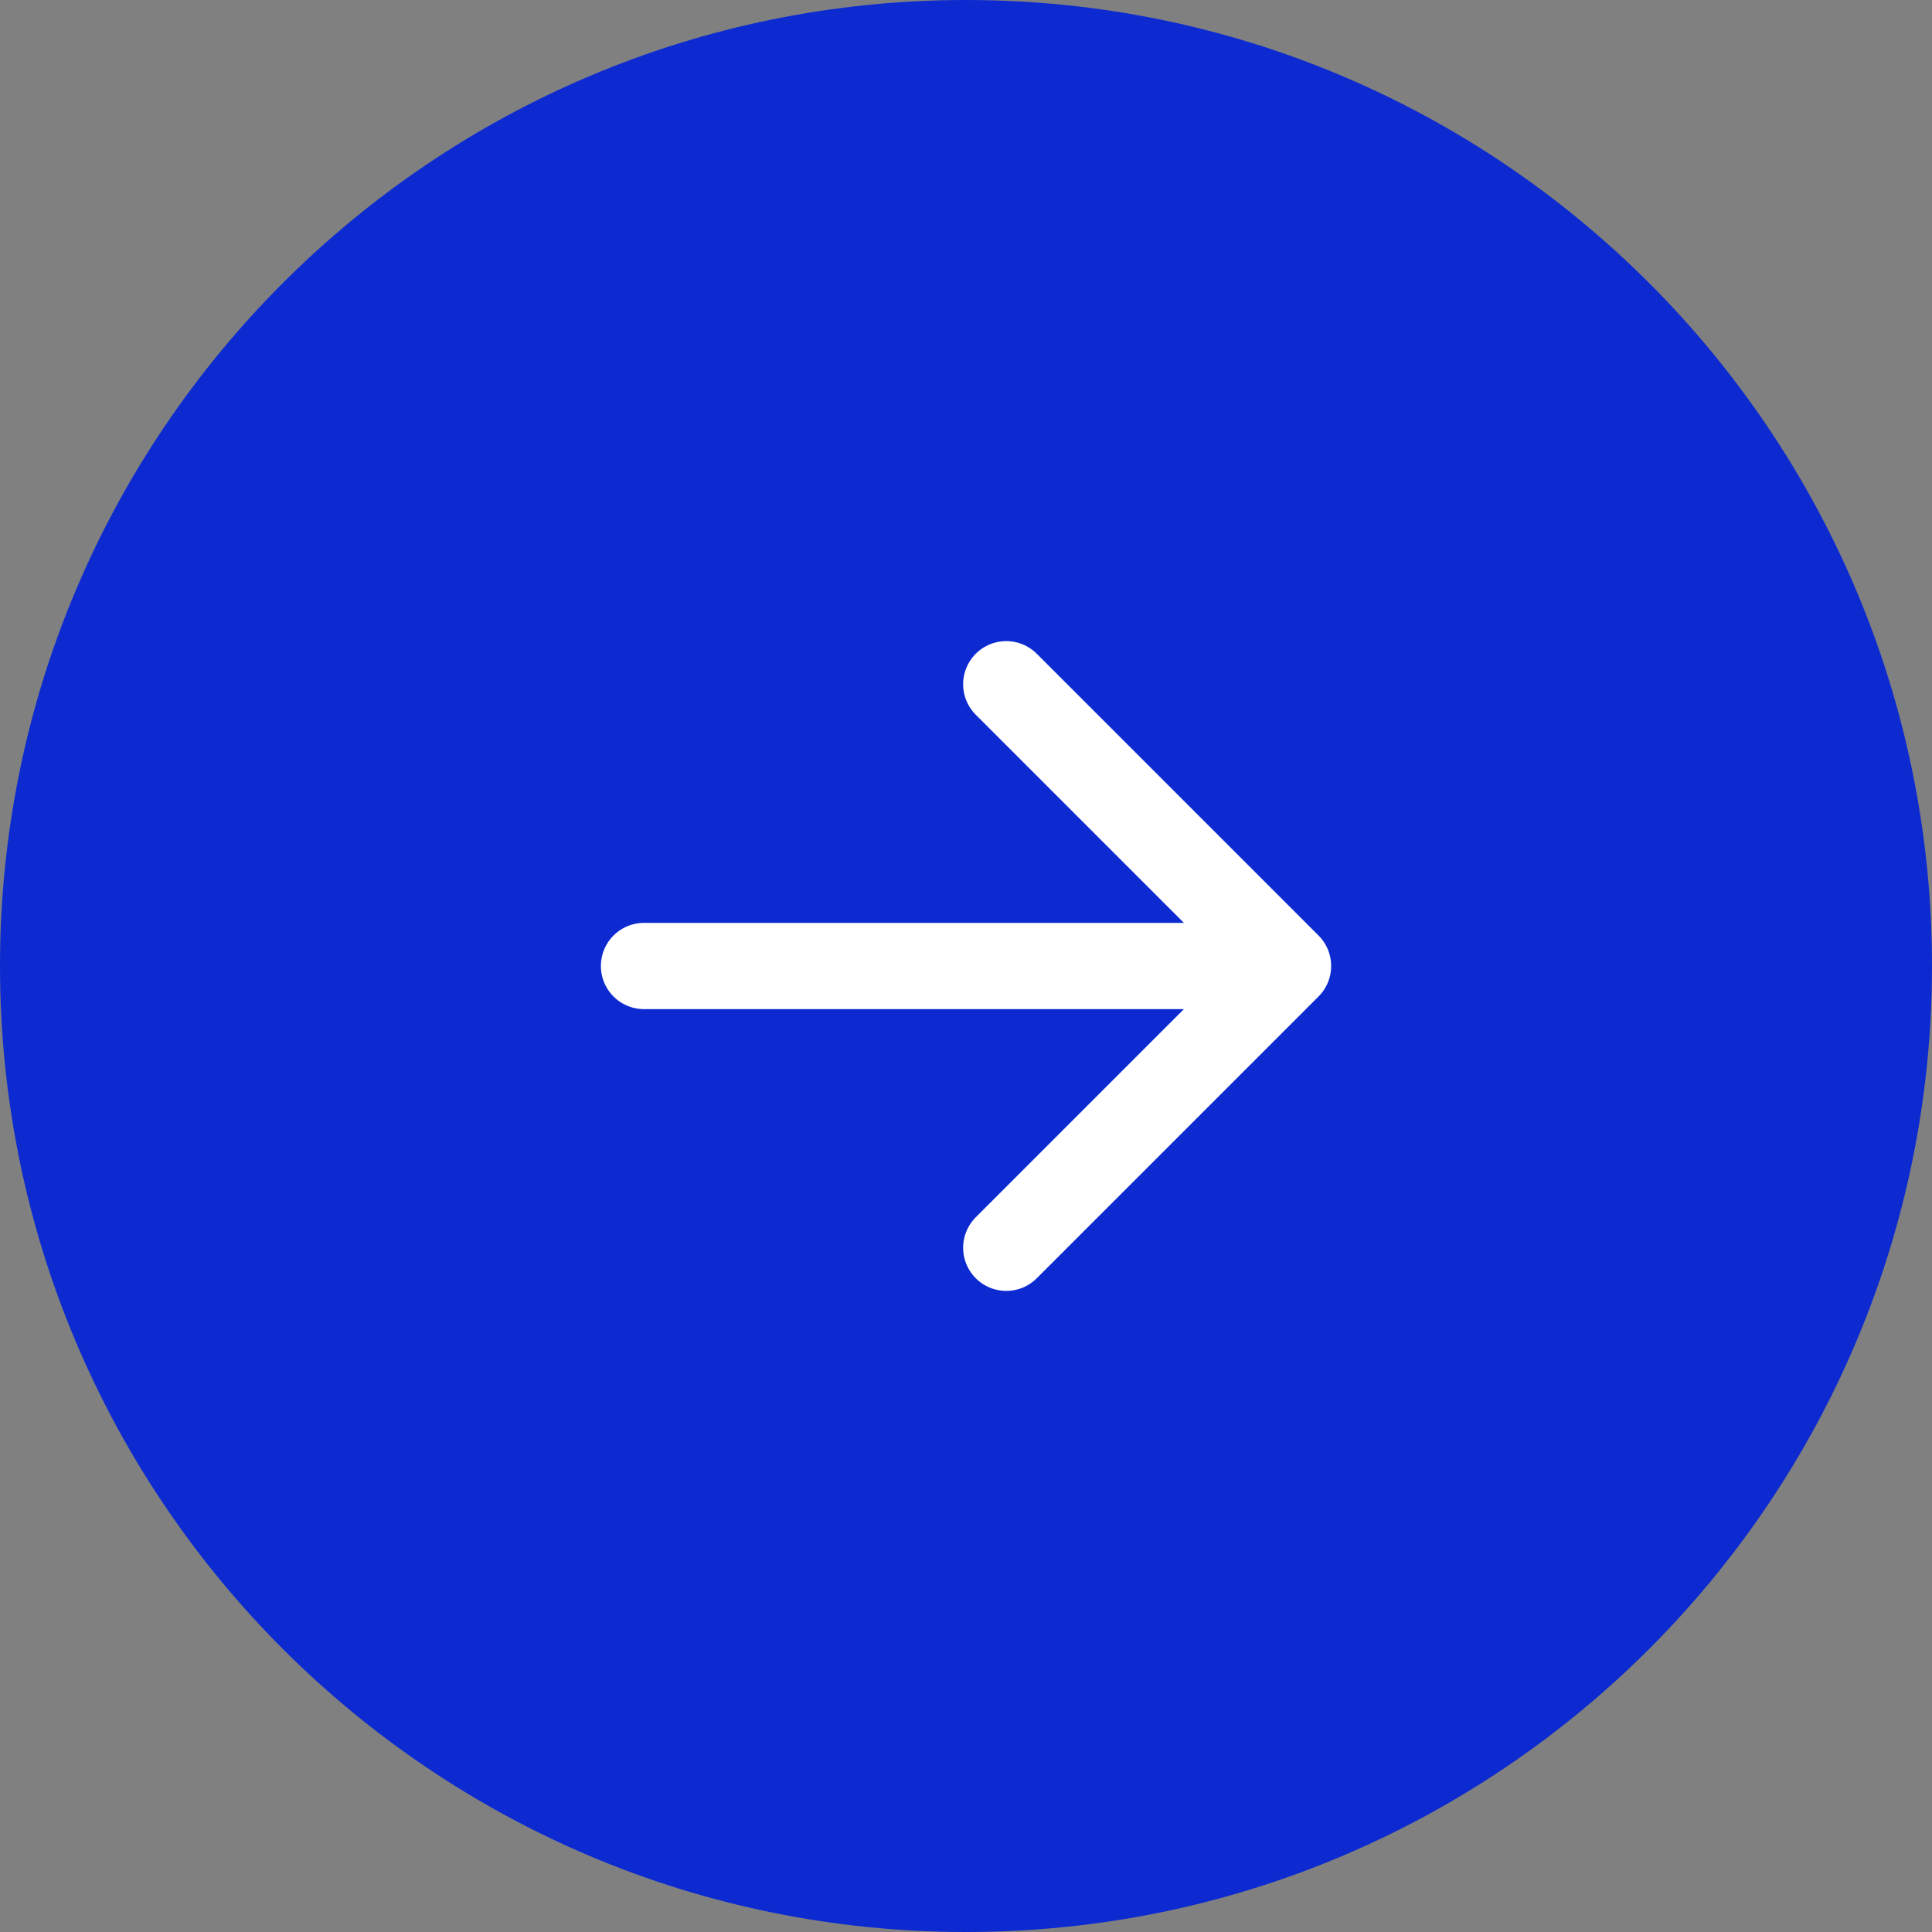 <?xml version="1.0" encoding="UTF-8"?> <svg xmlns="http://www.w3.org/2000/svg" width="56" height="56" viewBox="0 0 56 56" fill="none"><rect x="0" y="0" width="56" height="56" fill="#808080" stroke="none"/><g clip-path="url(#clip0_3847_4884)"><path d="M56 28C56 12.536 43.464 -1.71587e-05 28 -1.64827e-05C12.536 -1.58068e-05 -1.89986e-06 12.536 -1.22392e-06 28C-5.47967e-07 43.464 12.536 56 28 56C43.464 56 56 43.464 56 28Z" fill="#0C2AD0"></path><path d="M18.667 28L37.334 28M37.334 28L29.167 19.833M37.334 28L29.167 36.167" stroke="white" stroke-width="2.5" stroke-linecap="round" stroke-linejoin="round"></path></g><defs><clipPath id="clip0_3847_4884"><rect width="56" height="56" fill="white" transform="translate(0 56) rotate(-90)"></rect></clipPath></defs></svg> 